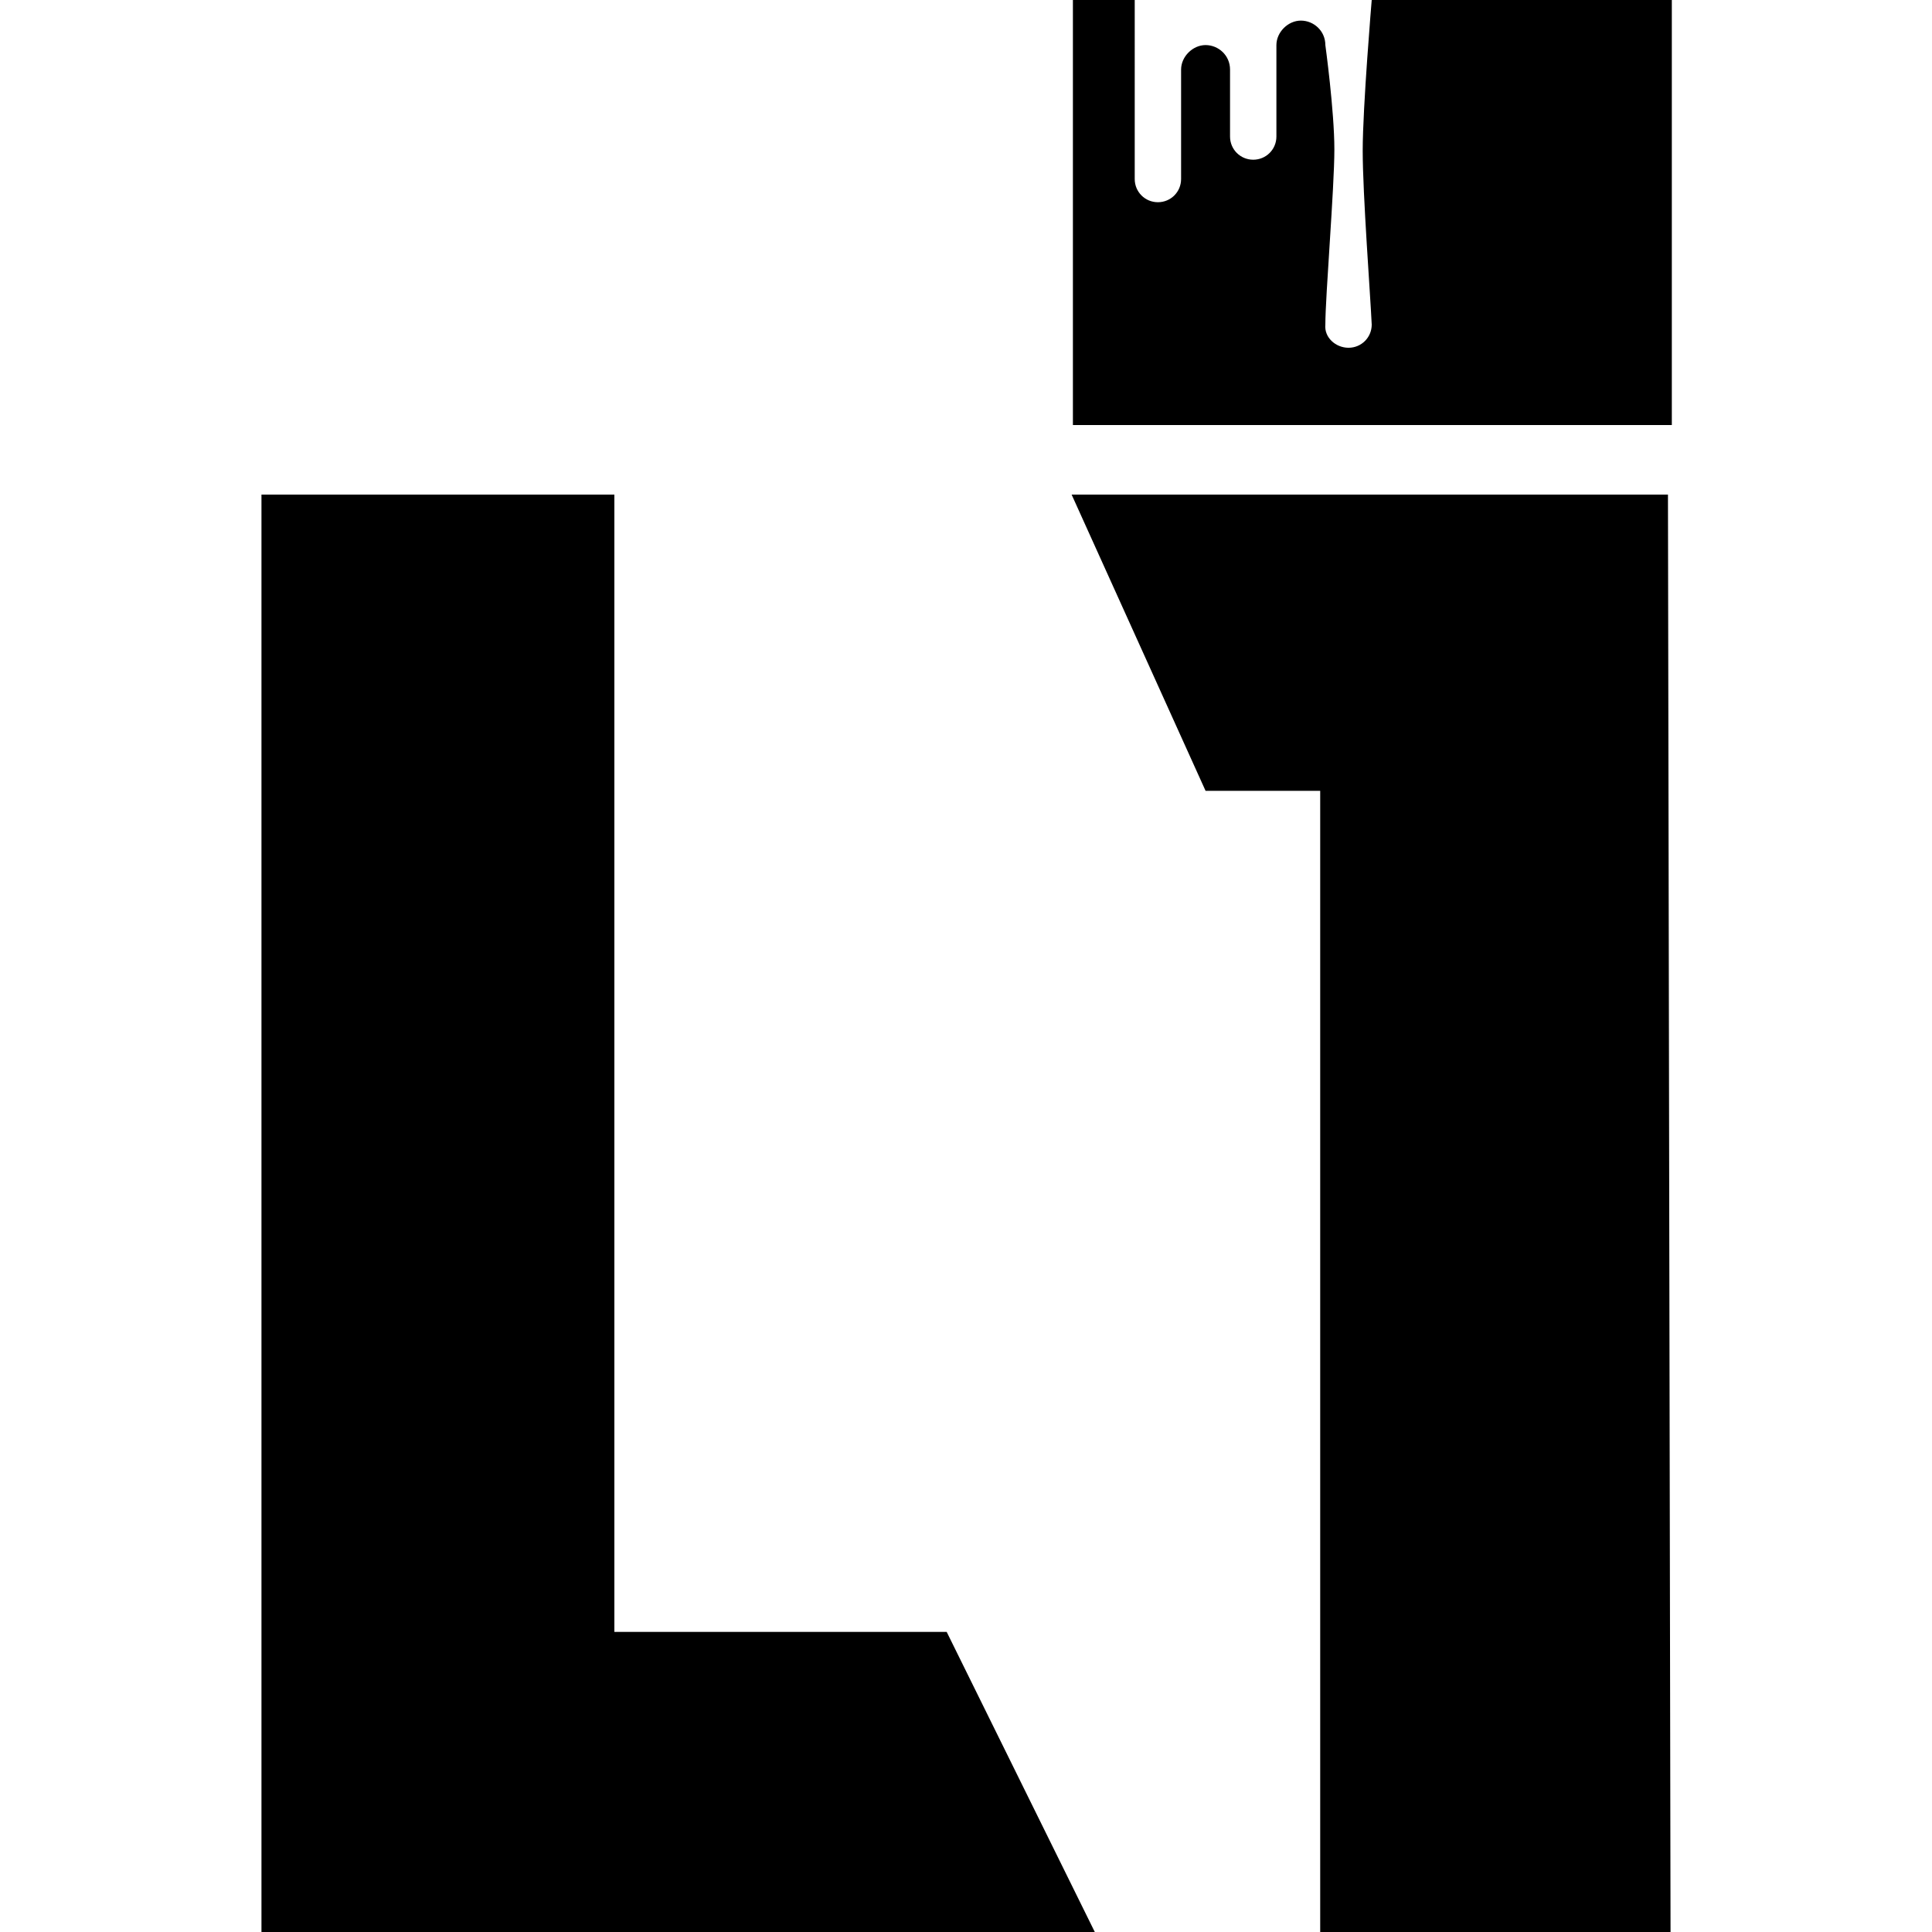 <?xml version="1.0" encoding="UTF-8"?>
<svg xmlns="http://www.w3.org/2000/svg" id="Ebene_1" version="1.1" viewBox="0 0 150 150">
  <g>
    <polygon points="47.7 126.7 47.7 38.4 20.3 38.4 20.3 150 85 150 73.5 126.7 47.7 126.7"></polygon>
    <polygon points="83.2 38.4 93.6 61.4 102.5 61.4 102.5 150 129.7 150 129.5 38.4 83.2 38.4"></polygon>
  </g>
  <path d="M106.5,0s-.7,8.3-.7,11.7.6,11.3.7,13.5c0,1-.8,1.8-1.8,1.8s-1.9-.8-1.8-1.8c0-2.2.7-10.6.7-13.6s-.7-8.1-.7-8.1c0-1.1-.9-1.9-1.9-1.9s-1.9.9-1.9,1.9v7.1c0,1-.8,1.8-1.8,1.8s-1.8-.8-1.8-1.8v-5.2c0-1.1-.9-1.9-1.9-1.9s-1.9.9-1.9,1.9v8.5c0,1-.8,1.8-1.8,1.8s-1.8-.8-1.8-1.8V0h-4.8v33h46.5V0h-23.3Z"></path>
</svg>
